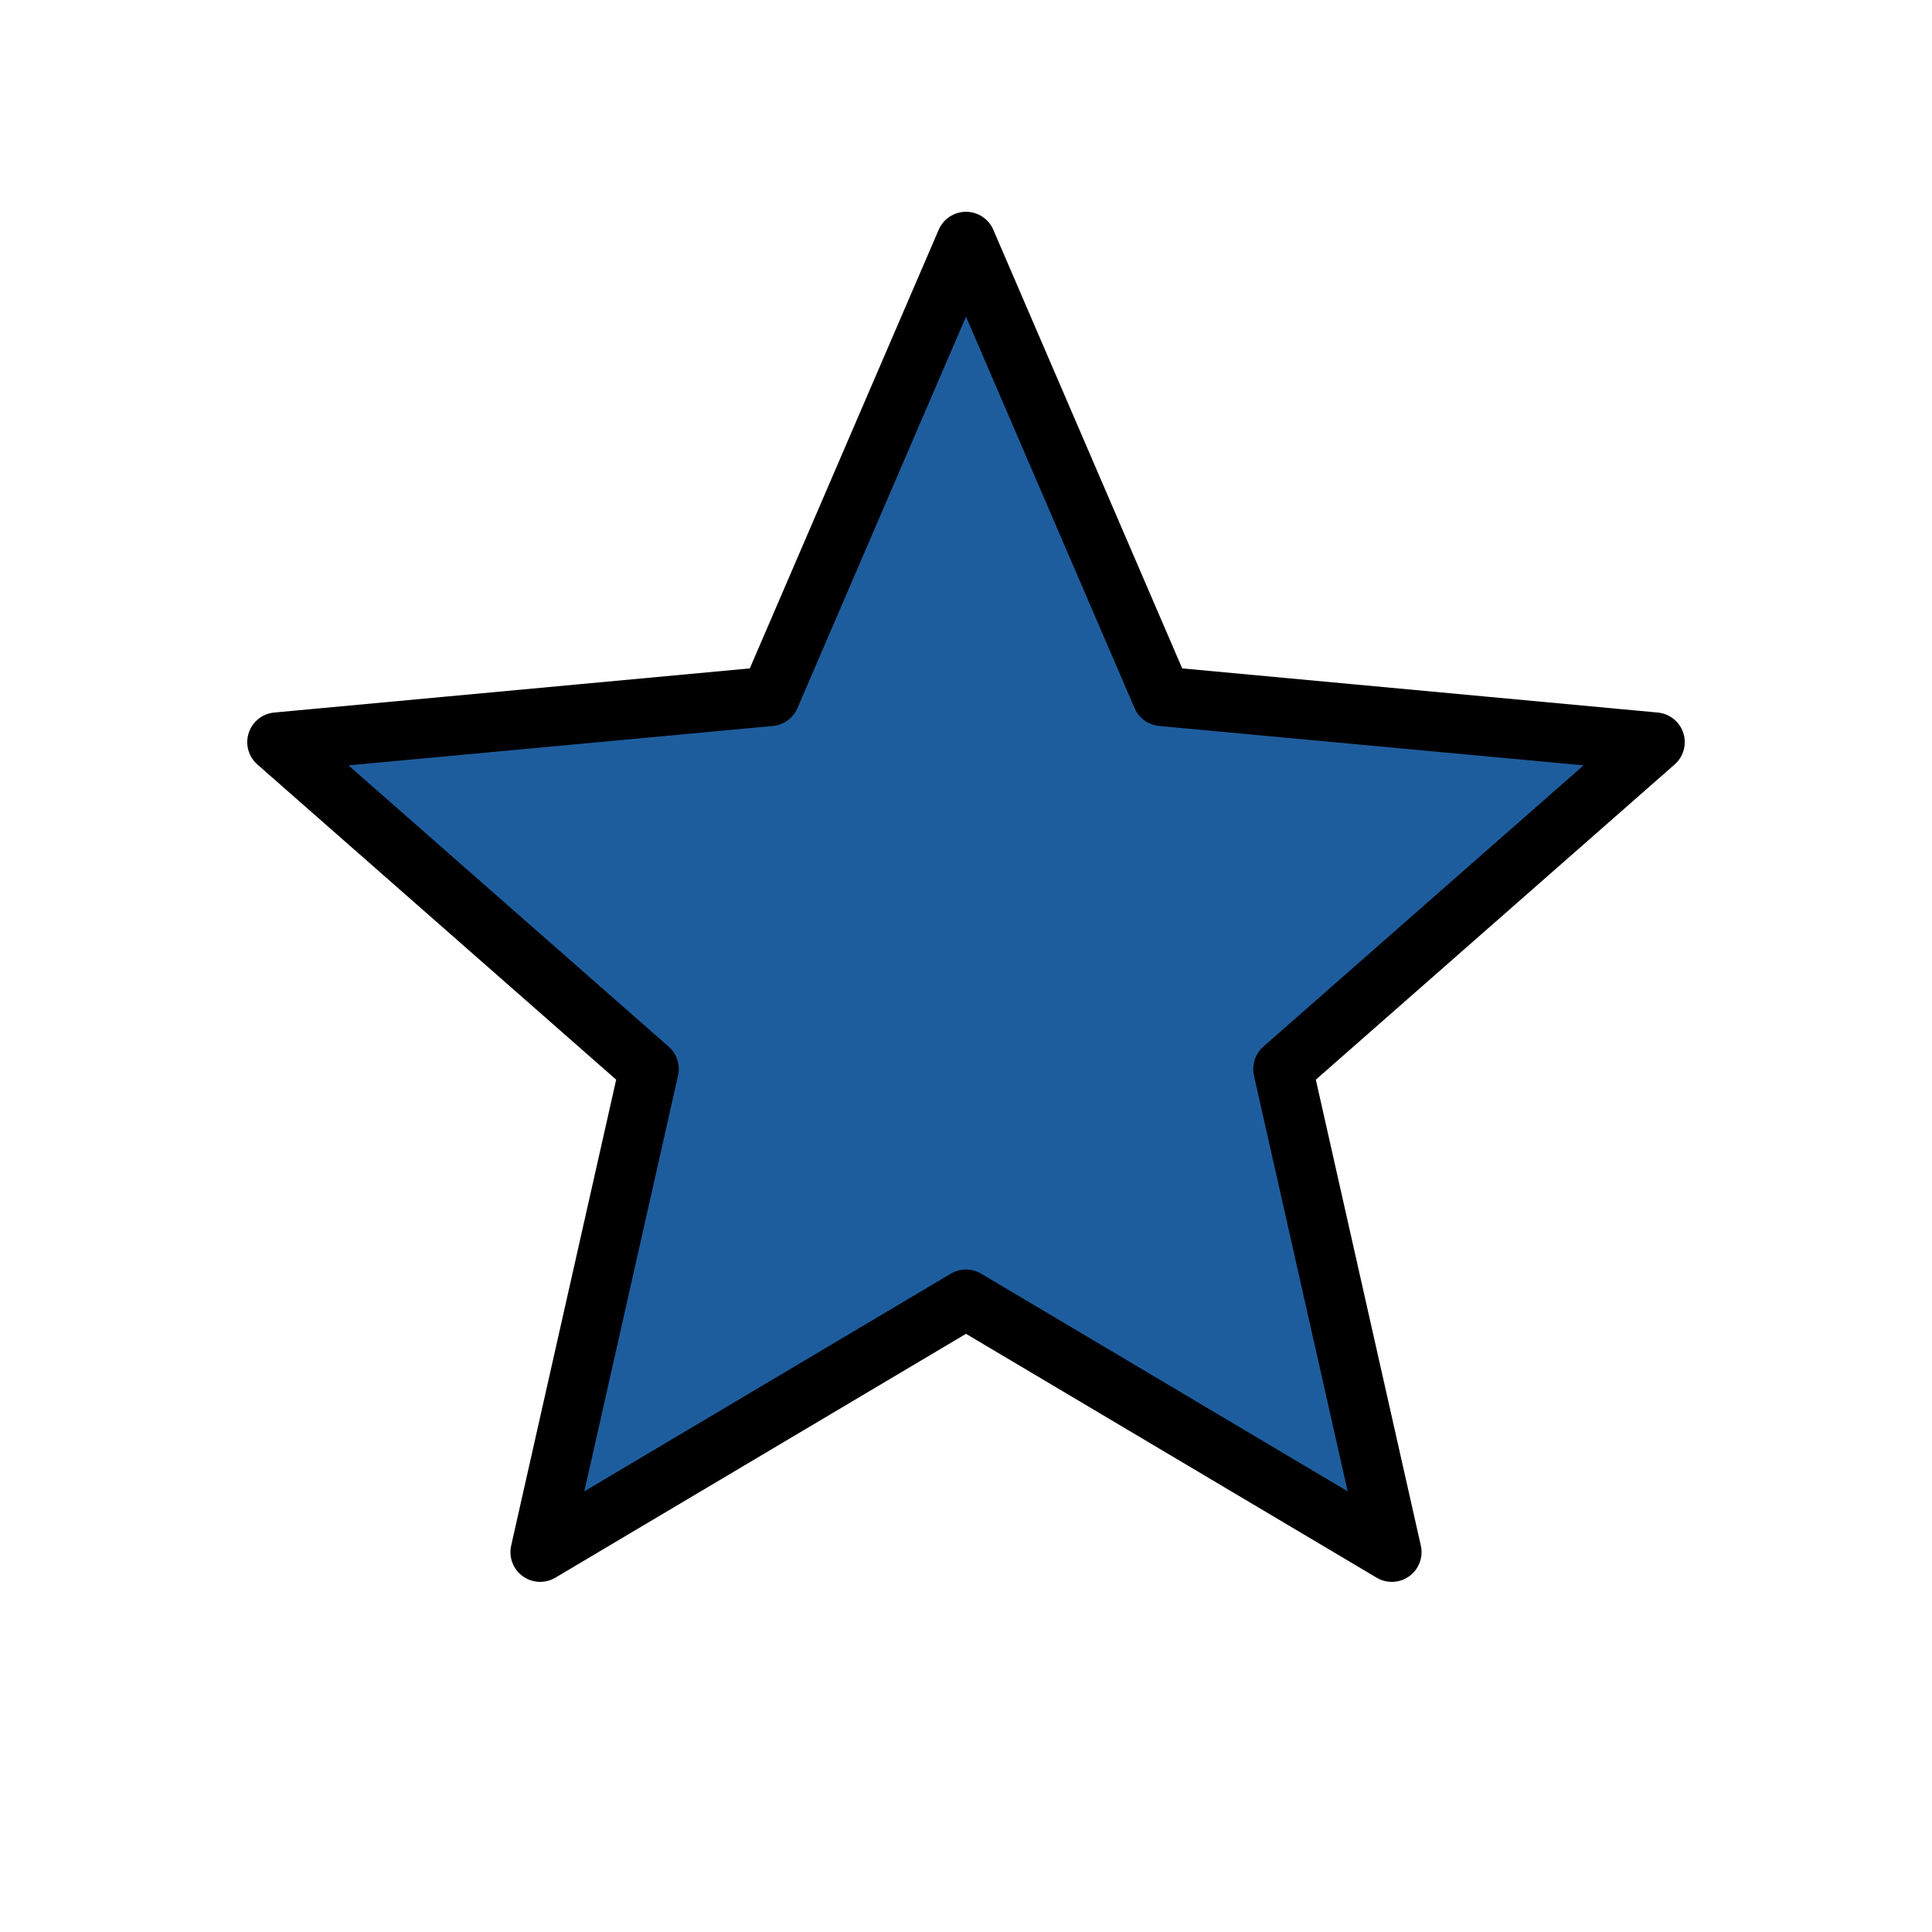 <svg width="39" height="39" viewBox="0 0 39 39" fill="none" xmlns="http://www.w3.org/2000/svg">
<path d="M19.5 4.875L23.454 14.057L33.409 14.981L25.898 21.579L28.096 31.332L19.5 26.227L10.904 31.332L13.102 21.579L5.591 14.981L15.546 14.057L19.5 4.875Z" fill="#1E5D9D" stroke="black" stroke-width="1.2" stroke-linejoin="round"/>
</svg>

